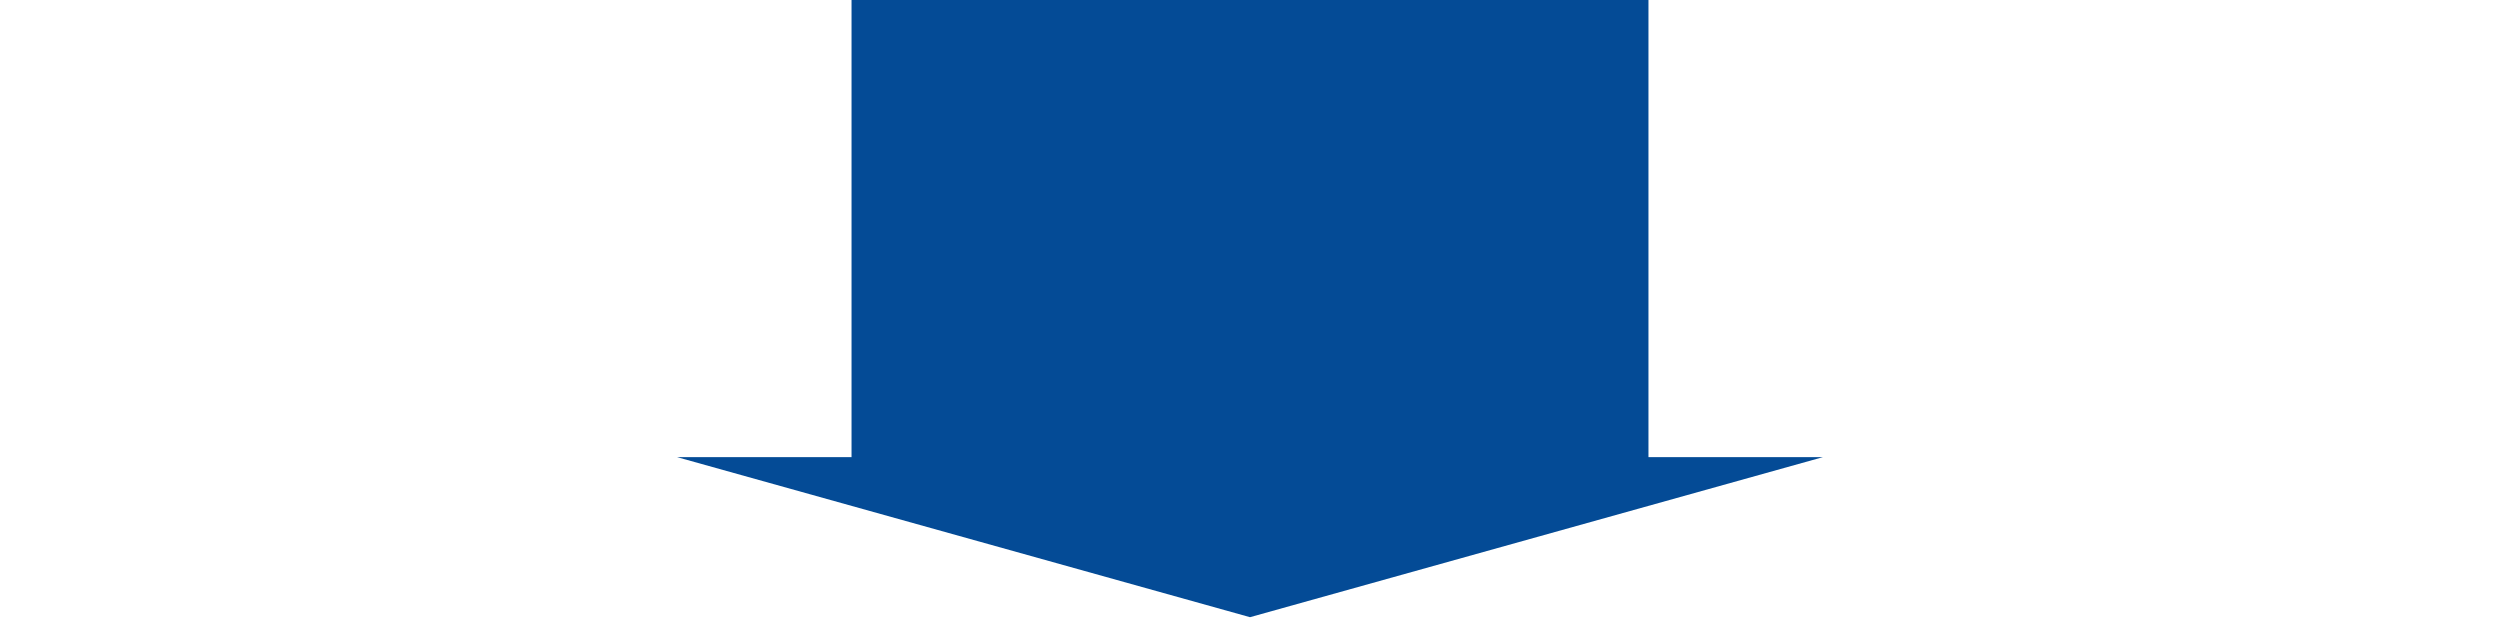 <?xml version="1.0" encoding="UTF-8"?>
<svg id="_レイヤー_2" data-name="レイヤー 2" xmlns="http://www.w3.org/2000/svg" xmlns:xlink="http://www.w3.org/1999/xlink" viewBox="0 0 1920 475">
  <defs>
    <style>
      .cls-1 {
        fill: none;
      }

      .cls-2 {
        clip-path: url(#clippath);
      }

      .cls-3 {
        fill: #044b96;
      }
    </style>
    <clipPath id="clippath">
      <rect class="cls-1" width="1920" height="475"/>
    </clipPath>
  </defs>
  <g id="_レイヤー_1-2" data-name="レイヤー 1">
    <g class="cls-2">
      <polygon class="cls-3" points="1266.02 351.08 1266.02 -306 653.98 -306 653.98 351.08 520 351.08 960 474 1400 351.08 1266.02 351.08"/>
    </g>
  </g>
</svg>
